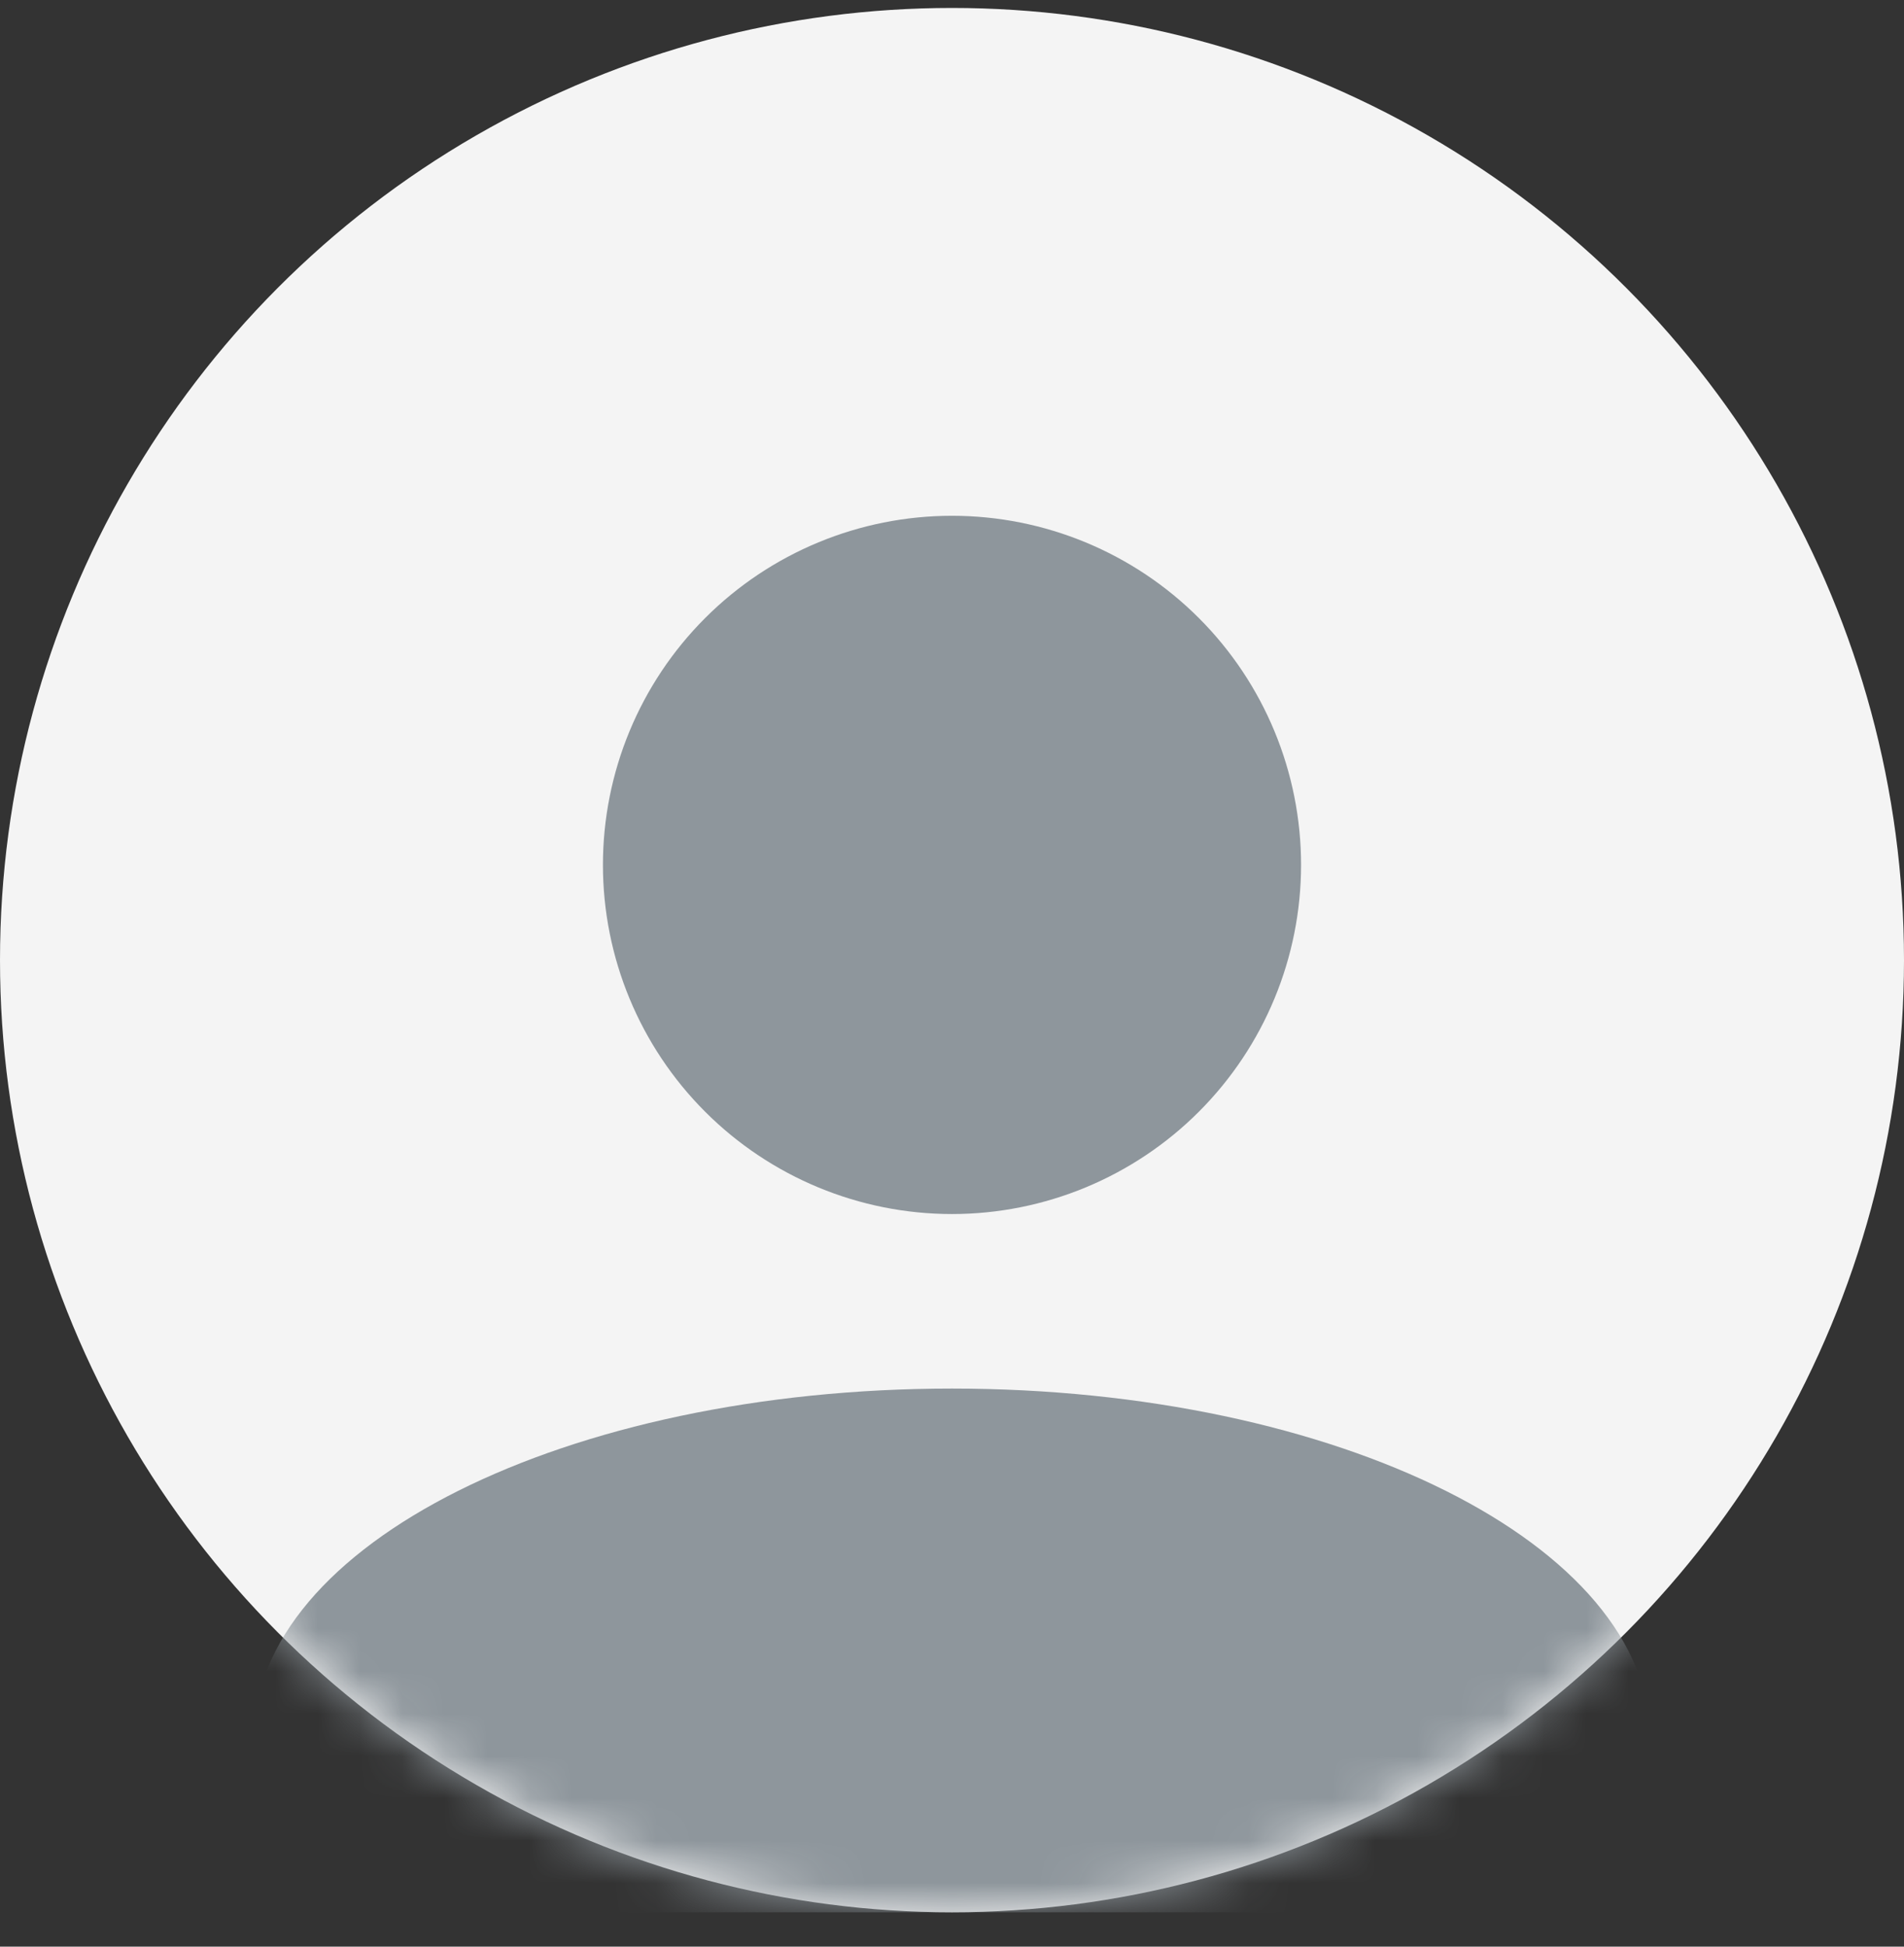 <svg width="45" height="46" viewBox="0 0 45 46" fill="none" xmlns="http://www.w3.org/2000/svg">
<rect x="0" y="0" width="45" height="46" fill="#333333" stroke="none"/>
<circle cx="22.5" cy="22.688" r="22.5" fill="#F4F4F4"/>
<mask id="mask0_1371_156769" style="mask-type:alpha" maskUnits="userSpaceOnUse" x="0" y="0" width="45" height="46">
<circle cx="22.5" cy="22.688" r="22.5" fill="#D9D9D9"/>
</mask>
<g mask="url(#mask0_1371_156769)">
<path d="M22.5 12.188C24.688 12.188 26.787 13.057 28.334 14.604C29.881 16.151 30.75 18.25 30.75 20.438C30.75 22.625 29.881 24.724 28.334 26.271C26.787 27.818 24.688 28.688 22.5 28.688C20.312 28.688 18.213 27.818 16.666 26.271C15.119 24.724 14.25 22.625 14.25 20.438C14.25 18.25 15.119 16.151 16.666 14.604C18.213 13.057 20.312 12.188 22.5 12.188ZM22.5 32.812C31.616 32.812 39 36.504 39 41.062V45.188H6V41.062C6 36.504 13.384 32.812 22.5 32.812Z" fill="#8E969C"/>
</g>
</svg>
